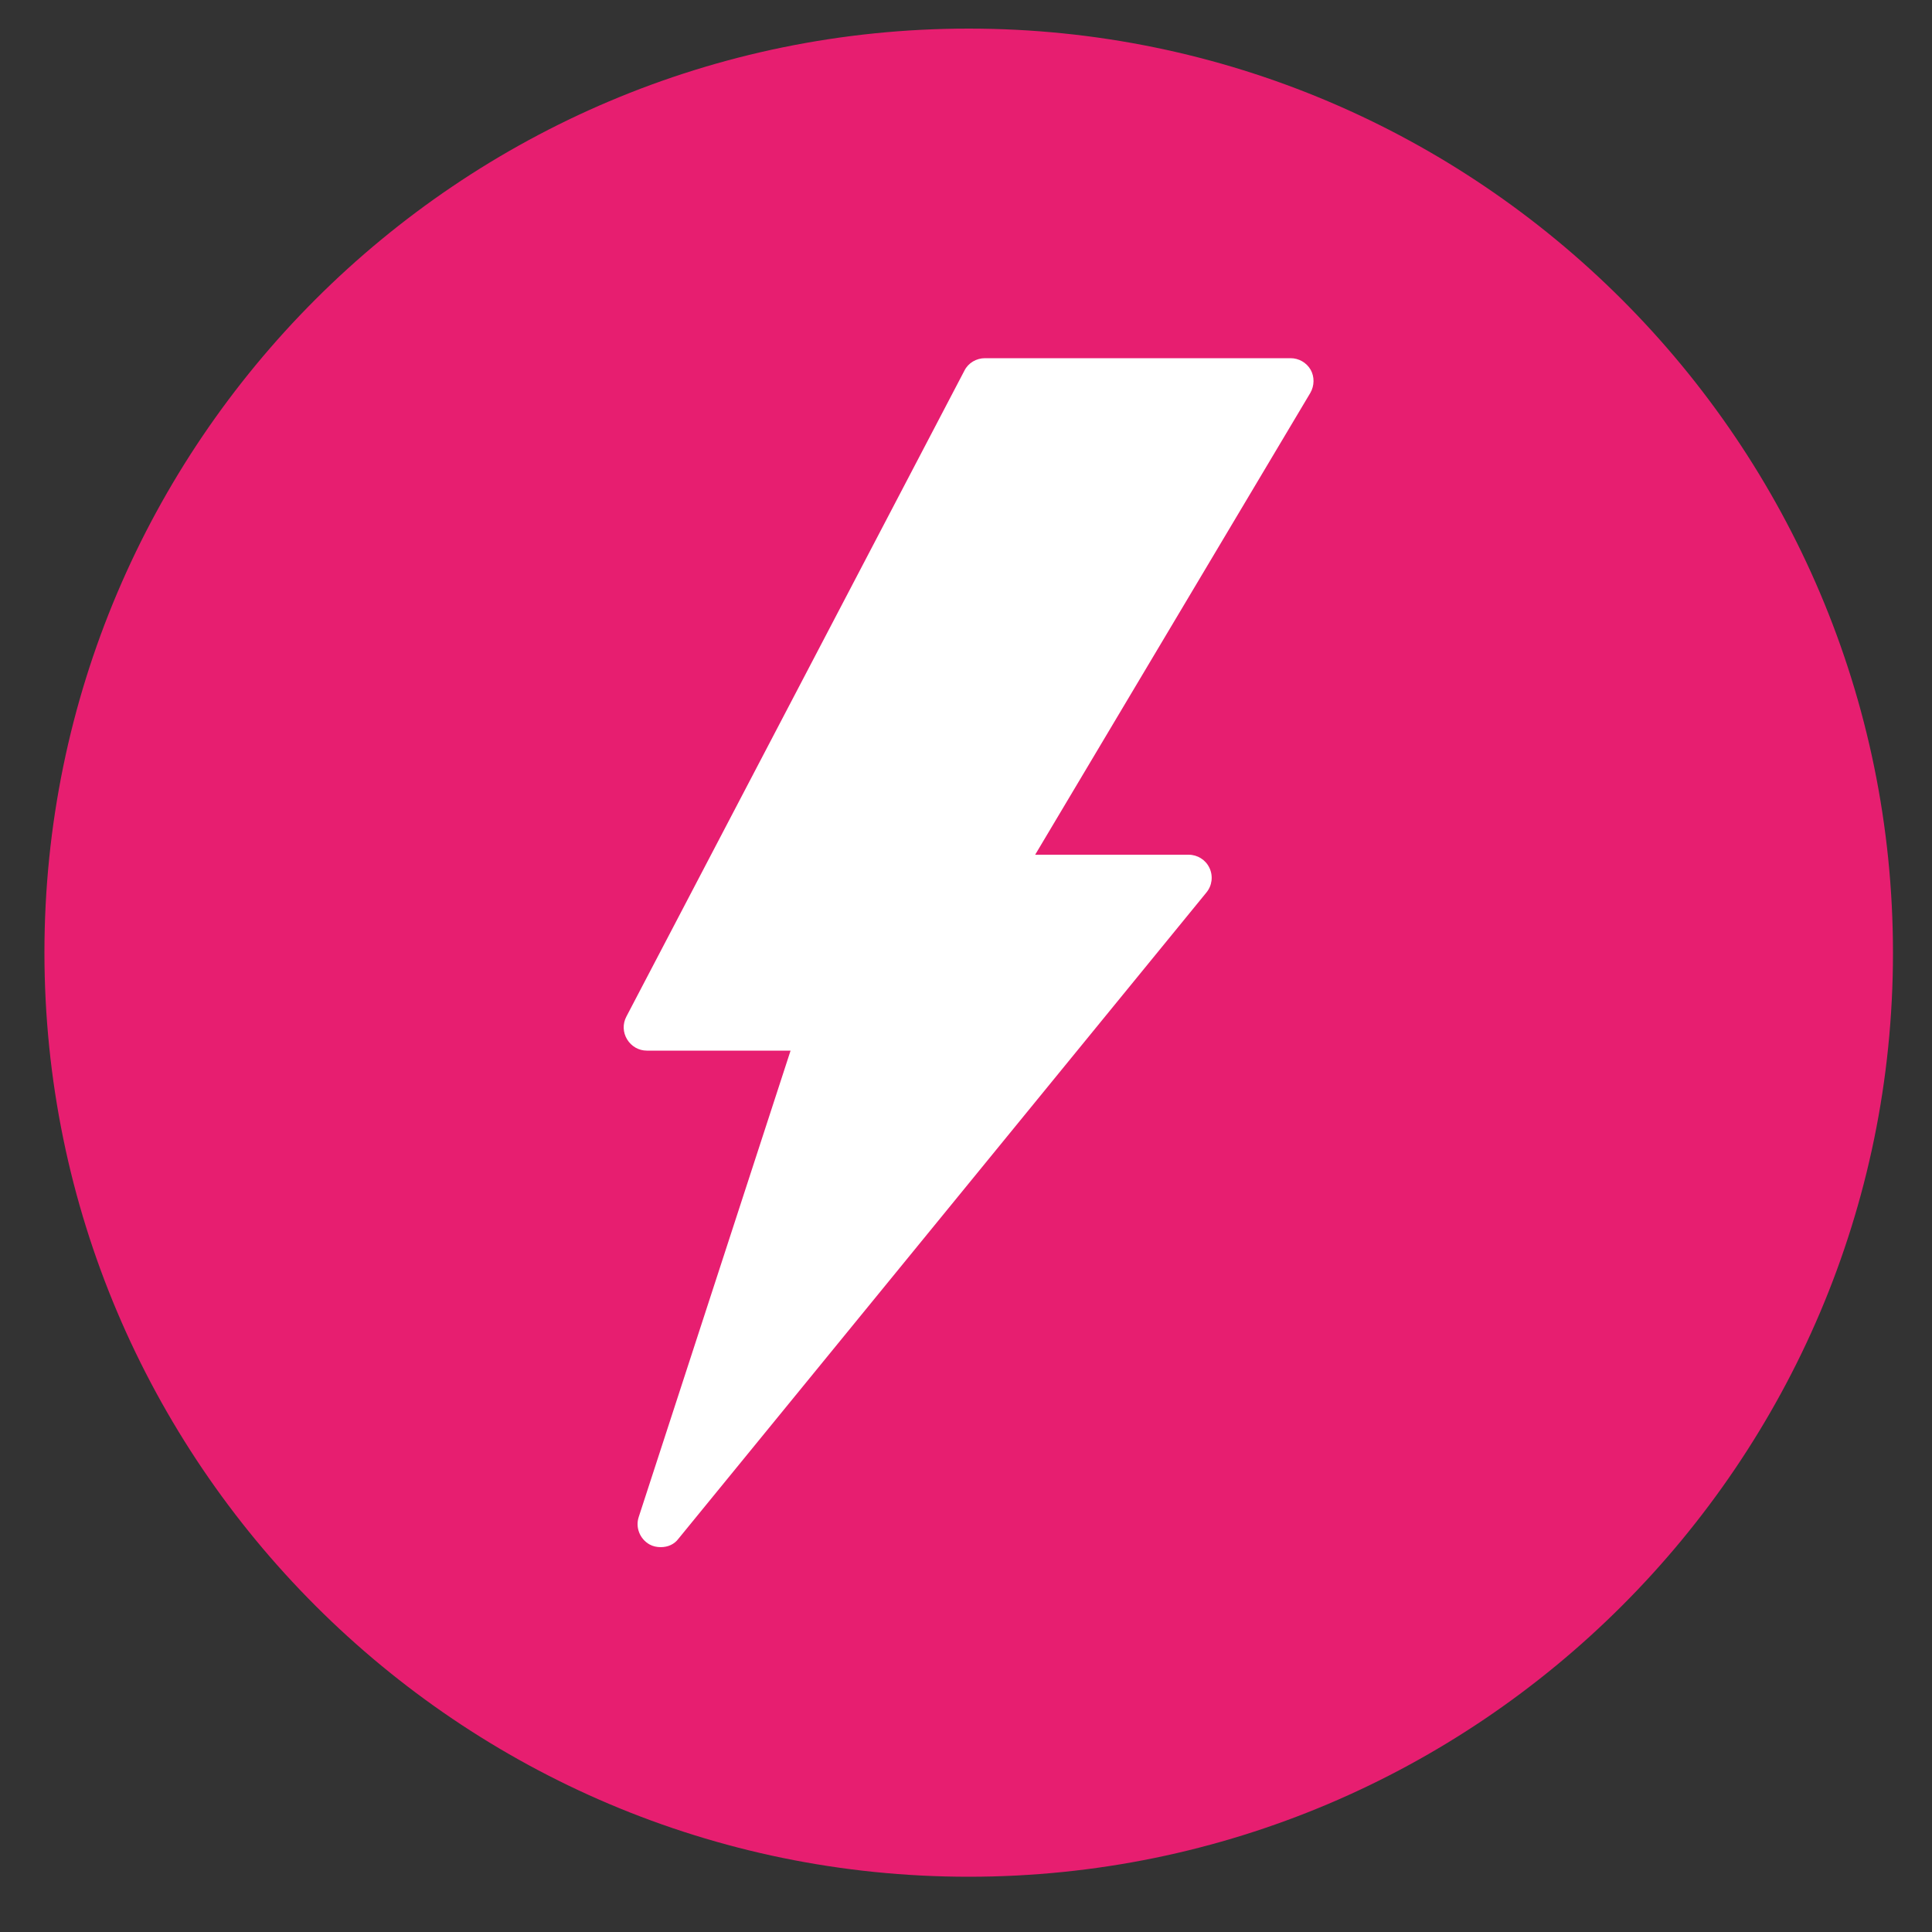 <?xml version="1.0" encoding="utf-8"?>
<!-- Generator: Adobe Illustrator 25.1.0, SVG Export Plug-In . SVG Version: 6.00 Build 0)  -->
<svg version="1.1" id="Layer_1" xmlns="http://www.w3.org/2000/svg" xmlns:xlink="http://www.w3.org/1999/xlink" x="0px" y="0px"
	 viewBox="0 0 50 50" style="enable-background:new 0 0 50 50;" xml:space="preserve">
<rect x="0" y="0" width="50" height="50" fill="#333333" stroke="none"/>
<style type="text/css">
	.st0{display:none;}
	.st1{display:inline;fill:#E71E70;}
	.st2{display:inline;fill-rule:evenodd;clip-rule:evenodd;fill:#E71E70;}
	.st3{fill:#E71E70;}
	.st4{fill:#FFFFFF;}
	.st5{display:inline;fill-rule:evenodd;clip-rule:evenodd;fill:#5B0229;}
	.st6{display:inline;fill:#5B0229;}
</style>
<g id="electricity" class="st0">
	<path class="st1" d="M25.07,48.57c-13.19,0-23.92-10.73-23.92-23.92S11.88,0.74,25.07,0.74s23.92,10.73,23.92,23.92
		S38.25,48.57,25.07,48.57z M25.07,2.74c-12.08,0-21.92,9.83-21.92,21.92s9.83,21.92,21.92,21.92s21.92-9.83,21.92-21.92
		S37.15,2.74,25.07,2.74z M17.56,39.82L31.22,23.1c0.15-0.18,0.18-0.43,0.08-0.64s-0.31-0.34-0.54-0.34h-3.97l7.12-11.95
		c0.11-0.19,0.11-0.42,0.01-0.6c-0.11-0.19-0.31-0.3-0.52-0.3h-7.91c-0.22,0-0.43,0.12-0.53,0.32l-8.75,16.72
		c-0.1,0.19-0.09,0.41,0.02,0.59s0.3,0.29,0.51,0.29h3.72l-3.93,12.07c-0.09,0.27,0.03,0.57,0.28,0.71
		c0.09,0.05,0.19,0.07,0.29,0.07C17.28,40.04,17.45,39.97,17.56,39.82z"/>
</g>
<g id="gas" class="st0">
	<path class="st2" d="M28.2,38.76c-0.28,0-0.54-0.15-0.68-0.41c-0.18-0.33-0.1-0.75,0.2-0.99c1.43-1.13,2.26-2.84,2.4-4.95
		c0.21-3.08-1.04-6.65-3.24-9.47c-0.35,1.01-0.97,1.95-1.61,2.92c-0.97,1.46-1.96,2.97-2.12,4.92c-0.02,0.31-0.23,0.57-0.52,0.67
		c-0.09,0.03-0.17,0.05-0.26,0.05c-0.21,0-0.41-0.08-0.56-0.24c-0.31-0.32-0.65-0.85-0.94-1.48c-1.05,2.65-0.02,5.56,1.71,7.52
		c0.24,0.27,0.26,0.67,0.06,0.96c-0.15,0.21-0.39,0.33-0.64,0.33c-0.1,0-0.19-0.02-0.28-0.05c-0.6-0.23-1.61-0.77-2.35-1.25
		c-3.24-2.09-5.17-5.63-5.17-9.48c0-4.83,2.68-8.51,5.04-11.76c1.89-2.6,3.53-4.85,3.37-7.09c-0.02-0.29,0.13-0.58,0.38-0.73
		c0.12-0.07,0.26-0.11,0.4-0.11c0.15,0,0.3,0.04,0.42,0.13c1.35,0.88,13.2,8.87,12.94,19.57c-0.11,4.43-2.6,8.34-6.52,10.19
		c-0.58,0.27-1.19,0.49-1.77,0.69C28.37,38.75,28.28,38.76,28.2,38.76z M48.98,24.66c0-13.19-10.73-23.92-23.92-23.92
		S1.14,11.47,1.14,24.66s10.73,23.92,23.92,23.92C38.25,48.57,48.98,37.84,48.98,24.66z M46.98,24.66
		c0,12.08-9.83,21.92-21.92,21.92S3.15,36.74,3.15,24.66S12.98,2.74,25.07,2.74S46.98,12.57,46.98,24.66z"/>
</g>
<g id="gasandelectricity" class="st0">
	<path class="st2" d="M35.15,34.55c-0.22,0-0.43-0.12-0.54-0.32c-0.15-0.27-0.08-0.6,0.16-0.79c1.14-0.9,1.8-2.26,1.91-3.95
		c0.17-2.45-0.83-5.3-2.58-7.55c-0.28,0.81-0.77,1.55-1.28,2.32c-0.77,1.16-1.56,2.37-1.69,3.92c-0.02,0.24-0.18,0.45-0.41,0.54
		c-0.07,0.02-0.14,0.04-0.21,0.04c-0.17,0-0.33-0.07-0.45-0.19c-0.25-0.26-0.52-0.68-0.75-1.18c-0.84,2.11-0.02,4.43,1.36,5.99
		c0.19,0.21,0.21,0.53,0.04,0.77c-0.12,0.17-0.31,0.27-0.51,0.27c-0.08,0-0.15-0.01-0.23-0.04c-0.48-0.19-1.29-0.62-1.88-1
		c-2.58-1.66-4.12-4.49-4.12-7.55c0-3.85,2.13-6.78,4.01-9.37c1.51-2.08,2.81-3.87,2.69-5.65c-0.02-0.23,0.1-0.46,0.3-0.58
		c0.1-0.06,0.21-0.09,0.32-0.09c0.12,0,0.24,0.03,0.34,0.1c1.08,0.7,10.52,7.07,10.31,15.59c-0.09,3.53-2.08,6.64-5.19,8.12
		c-0.46,0.22-0.95,0.39-1.41,0.55C35.28,34.53,35.22,34.55,35.15,34.55z M11.12,35.29l10.89-13.32c0.12-0.14,0.14-0.34,0.06-0.51
		s-0.25-0.27-0.43-0.27h-3.17l5.67-9.52c0.09-0.15,0.09-0.33,0-0.48c-0.08-0.15-0.24-0.24-0.42-0.24h-6.3
		c-0.18,0-0.34,0.1-0.42,0.26l-6.97,13.32c-0.08,0.15-0.07,0.33,0.01,0.47c0.09,0.14,0.24,0.23,0.41,0.23h2.96l-3.13,9.62
		c-0.07,0.22,0.02,0.46,0.23,0.57c0.07,0.04,0.15,0.06,0.23,0.06C10.89,35.46,11.03,35.4,11.12,35.29z M48.98,24.66
		c0-13.19-10.73-23.92-23.92-23.92S1.14,11.47,1.14,24.66s10.73,23.92,23.92,23.92C38.25,48.57,48.98,37.84,48.98,24.66z
		 M46.98,24.66c0,12.08-9.83,21.92-21.92,21.92S3.15,36.74,3.15,24.66S12.98,2.74,25.07,2.74S46.98,12.57,46.98,24.66z"/>
</g>
<g id="broadband" class="st0">
	<path class="st1" d="M40.28,20.76l-1.65,1.64c-0.3,0.29-0.77,0.3-1.08,0.02c-7.04-6.45-17.92-6.45-24.96,0
		c-0.31,0.28-0.78,0.28-1.08-0.02l-1.65-1.64c-0.31-0.31-0.3-0.81,0.02-1.11c8.55-7.9,21.84-7.91,30.39,0
		C40.58,19.95,40.59,20.45,40.28,20.76z M34.87,26.25l-1.66,1.64c-0.29,0.29-0.76,0.3-1.06,0.04c-4.04-3.49-10.11-3.5-14.16,0
		c-0.31,0.27-0.77,0.25-1.06-0.04l-1.66-1.64c-0.32-0.31-0.31-0.82,0.03-1.12c5.55-4.91,14-4.92,19.56,0
		C35.18,25.42,35.19,25.93,34.87,26.25z M28.15,32.25c0,1.71-1.38,3.09-3.09,3.09s-3.09-1.38-3.09-3.09s1.38-3.09,3.09-3.09
		S28.15,30.54,28.15,32.25z M25.07,48.57c-13.19,0-23.92-10.73-23.92-23.92S11.88,0.74,25.07,0.74s23.92,10.73,23.92,23.92
		S38.25,48.57,25.07,48.57z M25.07,2.74c-12.08,0-21.92,9.83-21.92,21.92s9.83,21.92,21.92,21.92s21.92-9.83,21.92-21.92
		S37.15,2.74,25.07,2.74z"/>
</g>
<g id="electricity_1_">
	<path class="st3" d="M25.07,48.57c-13.19,0-23.92-10.73-23.92-23.92S11.88,0.74,25.07,0.74s23.92,10.73,23.92,23.92
		S38.25,48.57,25.07,48.57z"/>
	<path class="st4" d="M17.56,39.82L31.22,23.1c0.15-0.18,0.18-0.43,0.08-0.64s-0.31-0.34-0.54-0.34h-3.97l7.12-11.95
		c0.11-0.19,0.11-0.42,0.01-0.6c-0.11-0.19-0.31-0.3-0.52-0.3h-7.91c-0.22,0-0.43,0.12-0.53,0.32l-8.75,16.72
		c-0.1,0.19-0.09,0.41,0.02,0.59s0.3,0.29,0.51,0.29h3.72l-3.93,12.07c-0.09,0.27,0.03,0.57,0.28,0.71
		c0.09,0.05,0.19,0.07,0.29,0.07C17.28,40.04,17.45,39.97,17.56,39.82z"/>
</g>
<g id="gas_1_" class="st0">
	<path class="st5" d="M28.2,38.76c-0.28,0-0.54-0.15-0.68-0.41c-0.18-0.33-0.1-0.75,0.2-0.99c1.43-1.13,2.26-2.84,2.4-4.95
		c0.21-3.08-1.04-6.65-3.24-9.47c-0.35,1.01-0.97,1.95-1.61,2.92c-0.97,1.46-1.96,2.97-2.12,4.92c-0.02,0.31-0.23,0.57-0.52,0.67
		c-0.09,0.03-0.17,0.05-0.26,0.05c-0.21,0-0.41-0.08-0.56-0.24c-0.31-0.32-0.65-0.85-0.94-1.48c-1.05,2.65-0.02,5.56,1.71,7.52
		c0.24,0.27,0.26,0.67,0.06,0.96c-0.15,0.21-0.39,0.33-0.64,0.33c-0.1,0-0.19-0.02-0.28-0.05c-0.6-0.23-1.61-0.77-2.35-1.25
		c-3.24-2.09-5.17-5.63-5.17-9.48c0-4.83,2.68-8.51,5.04-11.76c1.89-2.6,3.53-4.85,3.37-7.09c-0.02-0.29,0.13-0.58,0.38-0.73
		c0.12-0.07,0.26-0.11,0.4-0.11c0.15,0,0.3,0.04,0.42,0.13c1.35,0.88,13.2,8.87,12.94,19.57c-0.11,4.43-2.6,8.34-6.52,10.19
		c-0.58,0.27-1.19,0.49-1.77,0.69C28.37,38.75,28.28,38.76,28.2,38.76z M48.98,24.66c0-13.19-10.73-23.92-23.92-23.92
		S1.14,11.47,1.14,24.66s10.73,23.92,23.92,23.92C38.25,48.57,48.98,37.84,48.98,24.66z M46.98,24.66
		c0,12.08-9.83,21.92-21.92,21.92S3.15,36.74,3.15,24.66S12.98,2.74,25.07,2.74S46.98,12.57,46.98,24.66z"/>
</g>
<g id="gasandelectricity_1_" class="st0">
	<path class="st5" d="M35.15,34.55c-0.22,0-0.43-0.12-0.54-0.32c-0.15-0.27-0.08-0.6,0.16-0.79c1.14-0.9,1.8-2.26,1.91-3.95
		c0.17-2.45-0.83-5.3-2.58-7.55c-0.28,0.81-0.77,1.55-1.28,2.32c-0.77,1.16-1.56,2.37-1.69,3.92c-0.02,0.24-0.18,0.45-0.41,0.54
		c-0.07,0.02-0.14,0.04-0.21,0.04c-0.17,0-0.33-0.07-0.45-0.19c-0.25-0.26-0.52-0.68-0.75-1.18c-0.84,2.11-0.02,4.43,1.36,5.99
		c0.19,0.21,0.21,0.53,0.04,0.77c-0.12,0.17-0.31,0.27-0.51,0.27c-0.08,0-0.15-0.01-0.23-0.04c-0.48-0.19-1.29-0.62-1.88-1
		c-2.58-1.66-4.12-4.49-4.12-7.55c0-3.85,2.13-6.78,4.01-9.37c1.51-2.08,2.81-3.87,2.69-5.65c-0.02-0.23,0.1-0.46,0.3-0.58
		c0.1-0.06,0.21-0.09,0.32-0.09c0.12,0,0.24,0.03,0.34,0.1c1.08,0.7,10.52,7.07,10.31,15.59c-0.09,3.53-2.08,6.64-5.19,8.12
		c-0.46,0.22-0.95,0.39-1.41,0.55C35.28,34.53,35.22,34.55,35.15,34.55z M11.12,35.29l10.89-13.32c0.12-0.14,0.14-0.34,0.06-0.51
		s-0.25-0.27-0.43-0.27h-3.17l5.67-9.52c0.09-0.15,0.09-0.33,0-0.48c-0.08-0.15-0.24-0.24-0.42-0.24h-6.3
		c-0.18,0-0.34,0.1-0.42,0.26l-6.97,13.32c-0.08,0.15-0.07,0.33,0.01,0.47c0.09,0.14,0.24,0.23,0.41,0.23h2.96l-3.13,9.62
		c-0.07,0.22,0.02,0.46,0.23,0.57c0.07,0.04,0.15,0.06,0.23,0.06C10.89,35.46,11.03,35.4,11.12,35.29z M48.98,24.66
		c0-13.19-10.73-23.92-23.92-23.92S1.14,11.47,1.14,24.66s10.73,23.92,23.92,23.92C38.25,48.57,48.98,37.84,48.98,24.66z
		 M46.98,24.66c0,12.08-9.83,21.92-21.92,21.92S3.15,36.74,3.15,24.66S12.98,2.74,25.07,2.74S46.98,12.57,46.98,24.66z"/>
</g>
<g id="broadband_1_" class="st0">
	<path class="st6" d="M40.28,20.76l-1.65,1.64c-0.3,0.29-0.77,0.3-1.08,0.02c-7.04-6.45-17.92-6.45-24.96,0
		c-0.31,0.28-0.78,0.28-1.08-0.02l-1.65-1.64c-0.31-0.31-0.3-0.81,0.02-1.11c8.55-7.9,21.84-7.91,30.39,0
		C40.58,19.95,40.59,20.45,40.28,20.76z M34.87,26.25l-1.66,1.64c-0.29,0.29-0.76,0.3-1.06,0.04c-4.04-3.49-10.11-3.5-14.16,0
		c-0.31,0.27-0.77,0.25-1.06-0.04l-1.66-1.64c-0.32-0.31-0.31-0.82,0.03-1.12c5.55-4.91,14-4.92,19.56,0
		C35.18,25.42,35.19,25.93,34.87,26.25z M28.15,32.25c0,1.71-1.38,3.09-3.09,3.09s-3.09-1.38-3.09-3.09s1.38-3.09,3.09-3.09
		S28.15,30.54,28.15,32.25z M25.07,48.57c-13.19,0-23.92-10.73-23.92-23.92S11.88,0.74,25.07,0.74s23.92,10.73,23.92,23.92
		S38.25,48.57,25.07,48.57z M25.07,2.74c-12.08,0-21.92,9.83-21.92,21.92s9.83,21.92,21.92,21.92s21.92-9.83,21.92-21.92
		S37.15,2.74,25.07,2.74z"/>
</g>
</svg>
